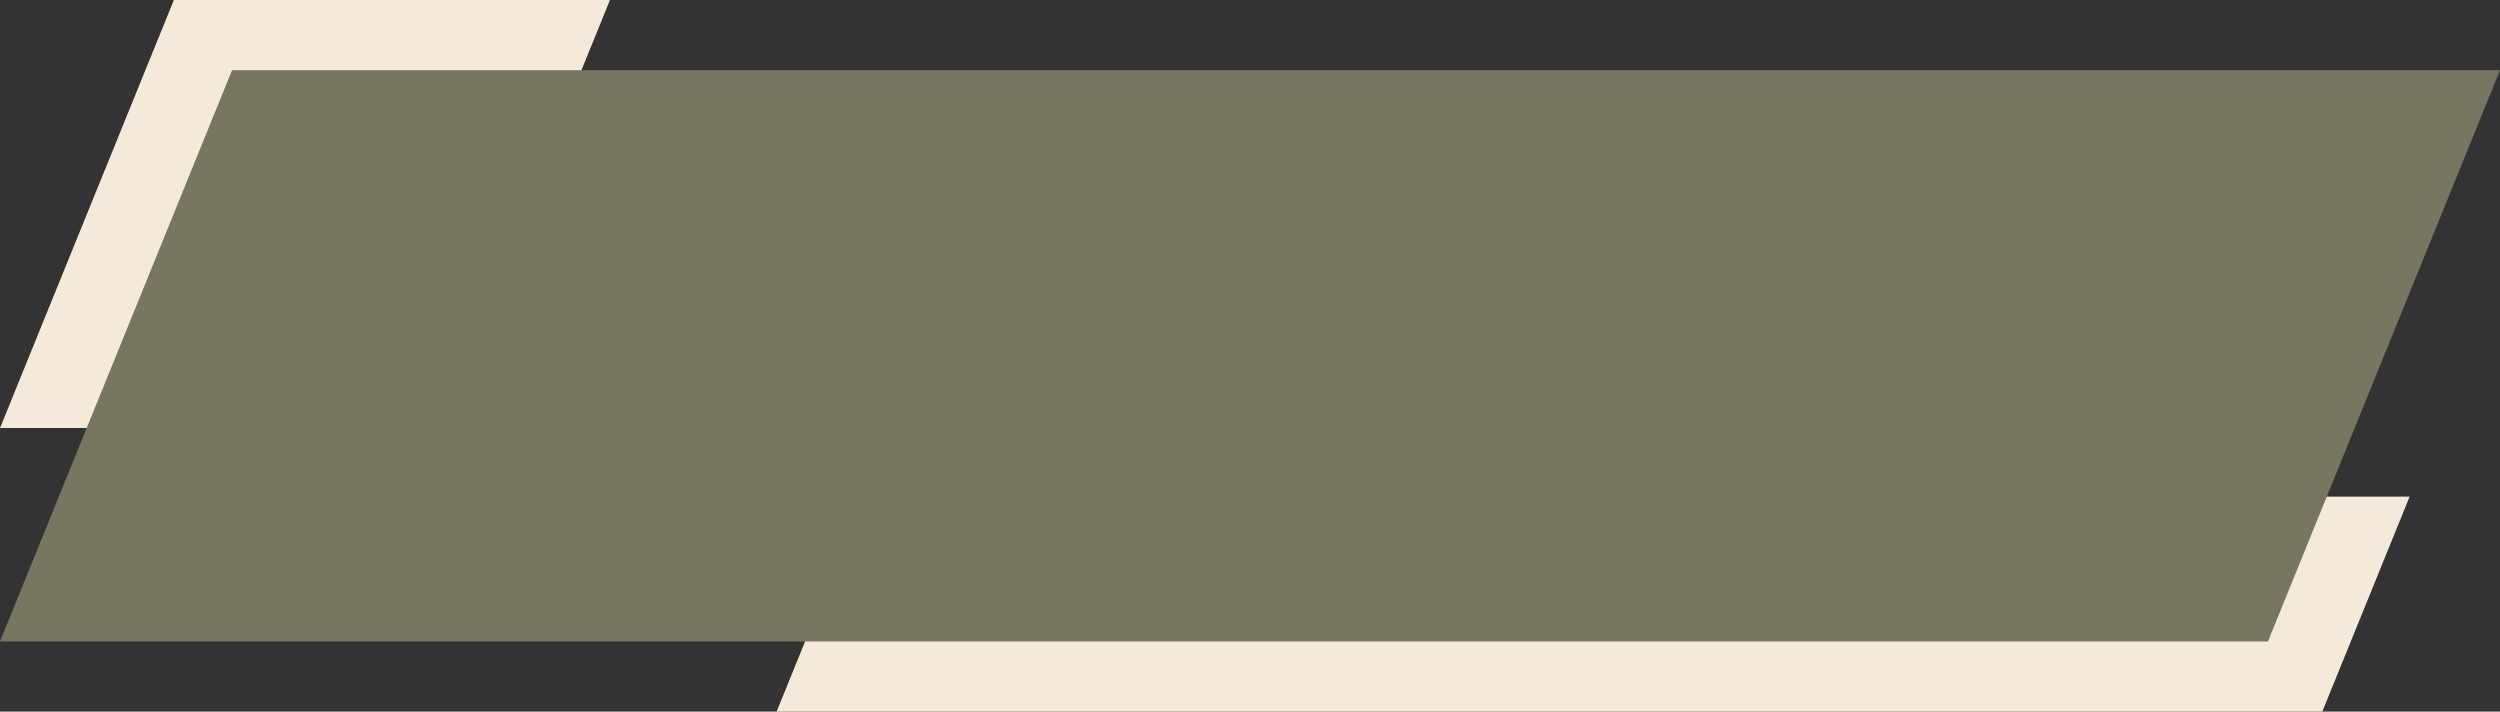 <?xml version="1.0" encoding="UTF-8" standalone="no"?><svg xmlns="http://www.w3.org/2000/svg" xmlns:xlink="http://www.w3.org/1999/xlink" fill="#000000" height="1764" overflow="hidden" preserveAspectRatio="xMidYMid meet" version="1" viewBox="0.0 0.0 6197.0 1764.0" width="6197" zoomAndPan="magnify"><rect x="0.0" y="0.0" width="6197.0" height="1764.0" fill="#333333" stroke="none"/><defs><clipPath id="a"><path d="M-14685 -6903H-8488V-5139H-14685z"/></clipPath></defs><g clip-path="url(#a)" fill-rule="evenodd" transform="translate(14685 6903)"><g id="change1_1"><path d="M-14685-5842-14254-6903-13173-6903-13604-5842Z" fill="#f5e9d9"/></g><g id="change1_2"><path d="M-12760-5139-12543.5-5672-8712-5672-8928.5-5139Z" fill="#f5e9d9"/></g><g id="change2_1"><path d="M-14685-5313-14109.8-6729-8488-6729-9063.17-5313Z" fill="#767661"/></g></g></svg>